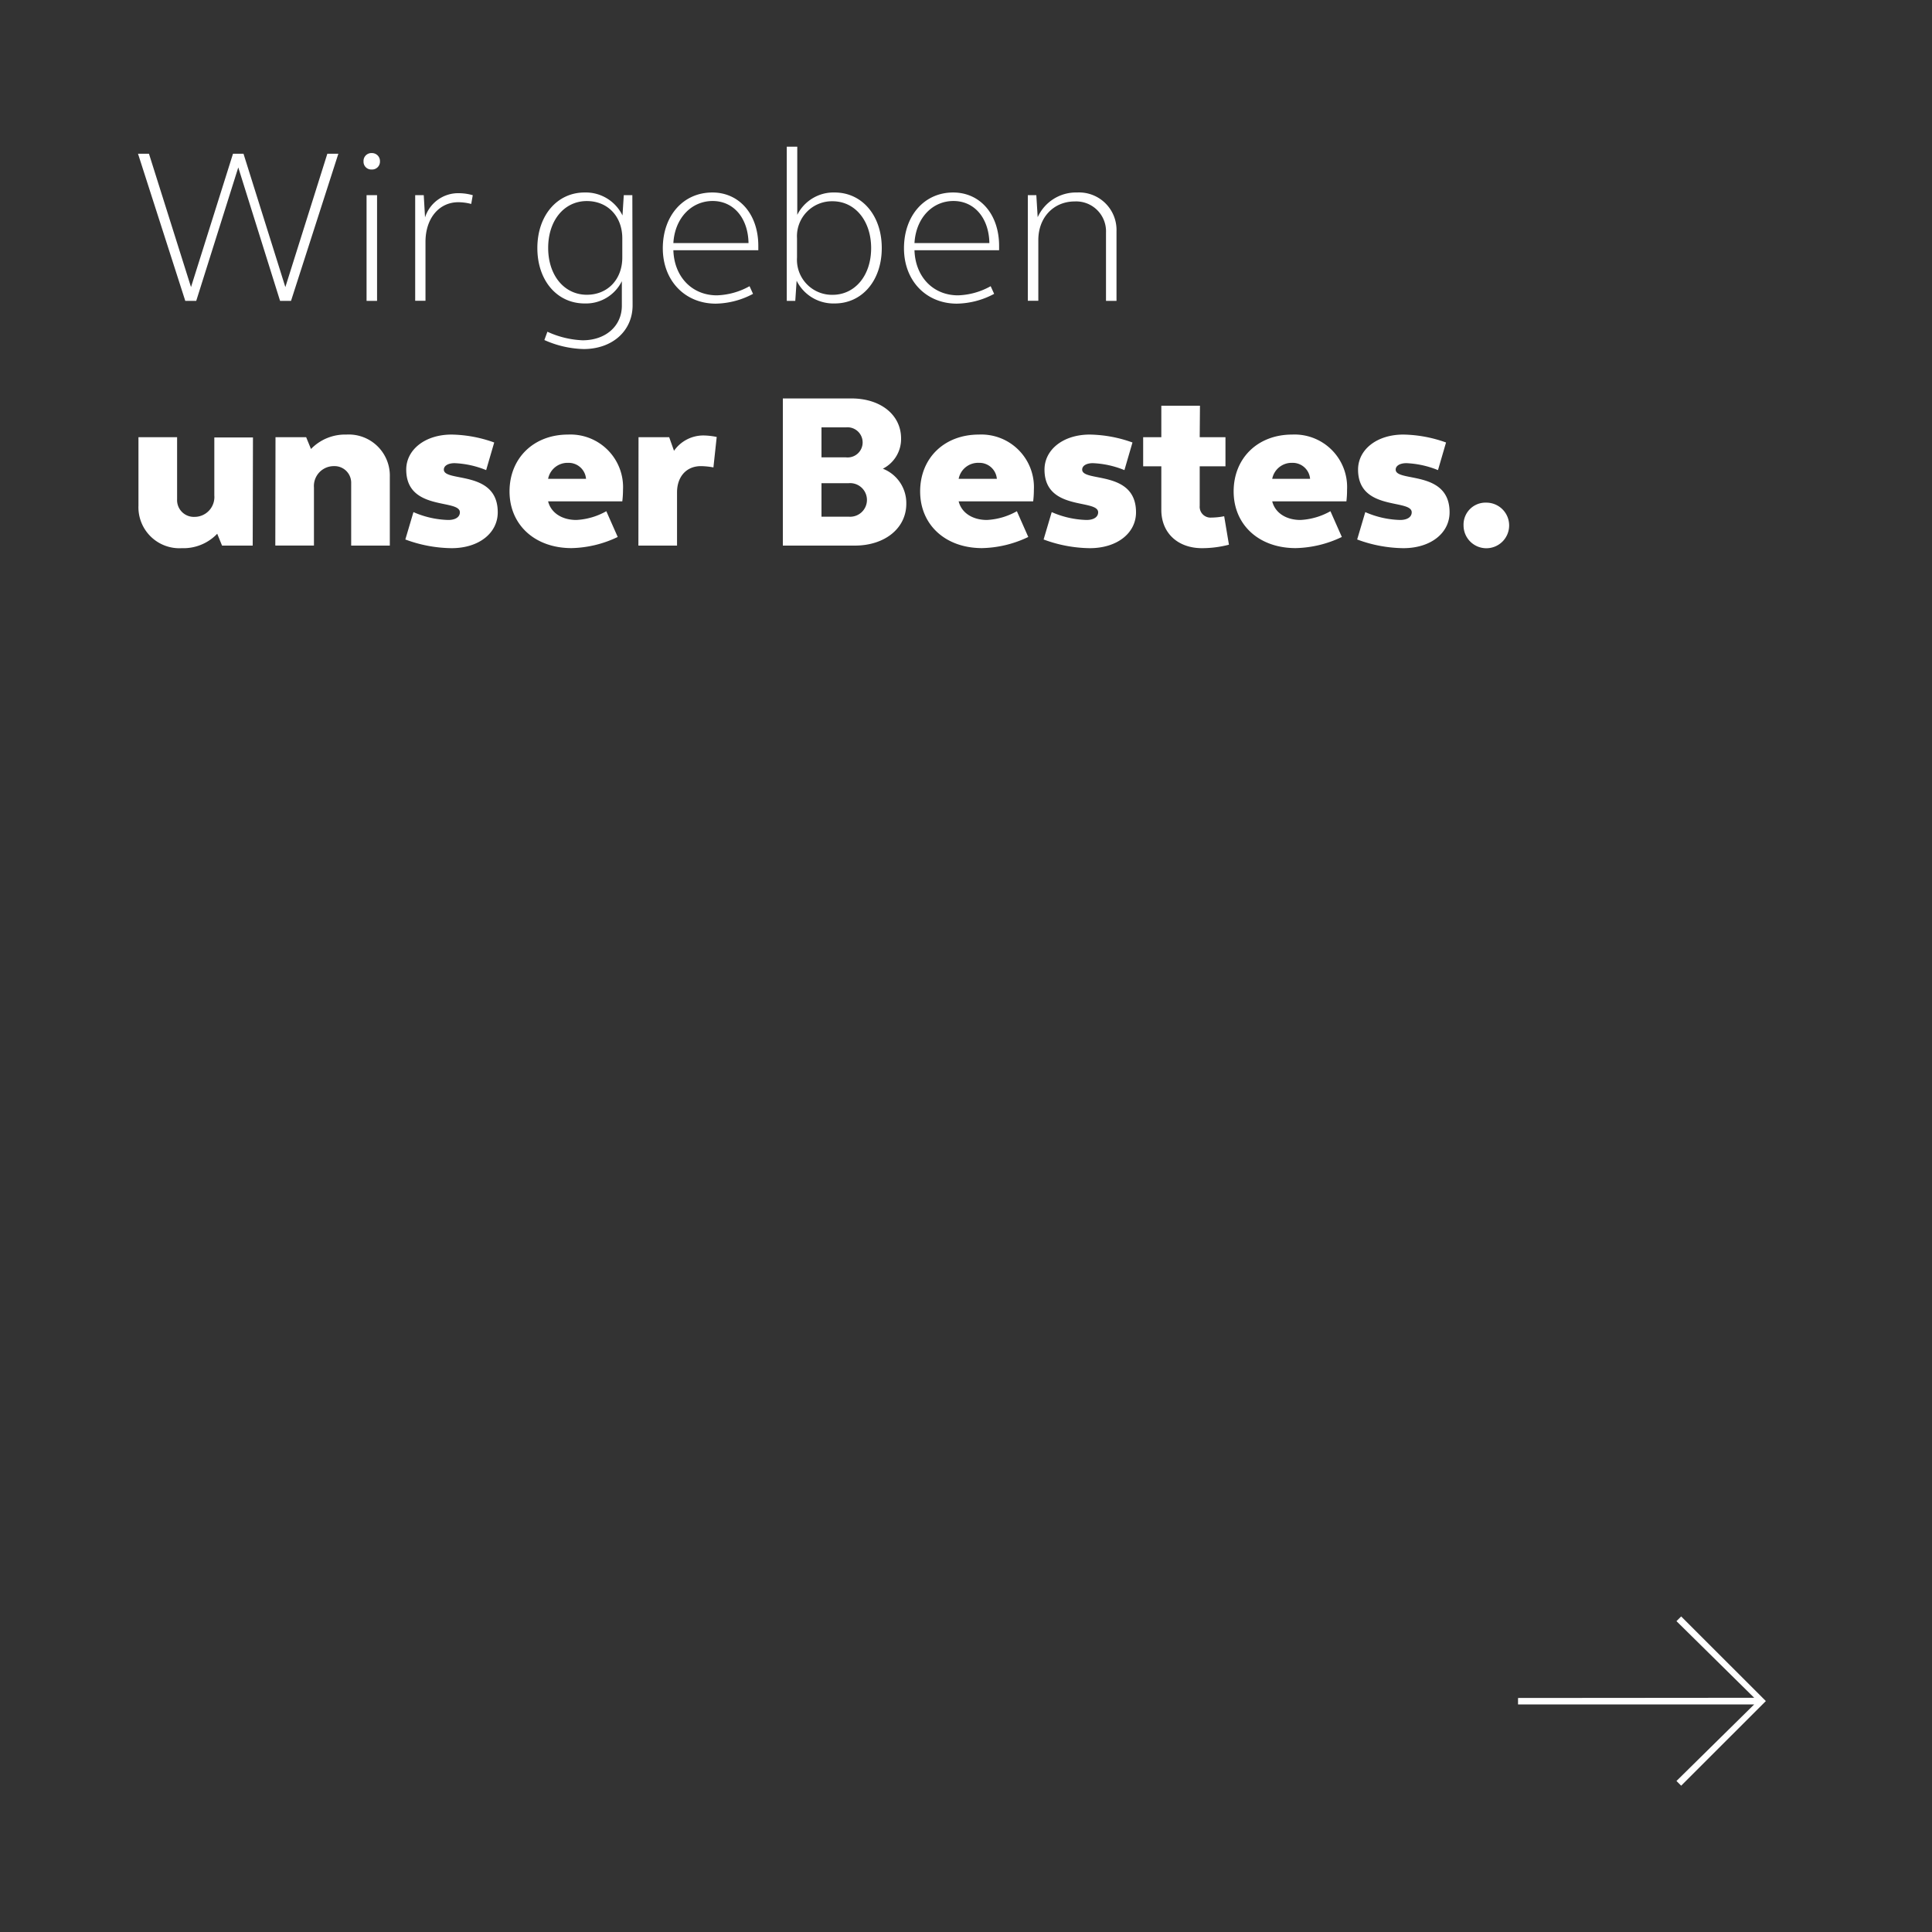 <svg id="Ebene_1" data-name="Ebene 1" xmlns="http://www.w3.org/2000/svg" viewBox="0 0 300 300"><rect x="0" y="0" width="300" height="300" fill="#333333" stroke="none"/><defs><style>.cls-1{fill:none;}.cls-2{fill:#fff;}</style></defs><rect class="cls-1" y="1" width="300" height="300"/><path class="cls-2" d="M272.39,263.63l-12.07-11.9.73-.73,13.15,13.14-13.15,13.14-.73-.73,12.07-11.89H235.72v-1Z"/><path class="cls-2" d="M45.19,46.72h-1.7L37,26,30.47,46.72h-1.7L21.43,23.87h1.7l6.53,20.71,6.52-20.71h1.63l6.5,20.71,6.52-20.71h1.71Z"/><path class="cls-2" d="M57.74,23.77A1.24,1.24,0,0,1,59,25.06a1.22,1.22,0,0,1-1.29,1.26,1.2,1.2,0,0,1-1.26-1.26A1.22,1.22,0,0,1,57.74,23.77Zm-.82,6.53h1.63V46.72H56.92Z"/><path class="cls-2" d="M64.47,30.3H65.8l.2,3.46A5.4,5.4,0,0,1,71.3,30a8,8,0,0,1,2.11.31l-.24,1.36a8,8,0,0,0-2-.27c-3,0-5.1,2.51-5.1,6.15v9.15H64.47Z"/><path class="cls-2" d="M98.23,47.4c0,4-3.16,6.8-7.61,6.8a15.8,15.8,0,0,1-6.09-1.4L85,51.51a14.39,14.39,0,0,0,5.47,1.33c3.57,0,6.09-2.21,6.09-5.37V43.66a6.21,6.21,0,0,1-5.78,3.46c-4.28,0-7.34-3.56-7.34-8.6s3.06-8.63,7.34-8.63a6.33,6.33,0,0,1,5.88,3.57l.2-3.16h1.33Zm-7.11-1.63c3.27,0,5.51-2.42,5.51-5.78V37c0-3.37-2.24-5.78-5.51-5.78-3.5,0-6,3-6,7.27S87.62,45.77,91.12,45.77Z"/><path class="cls-2" d="M110.61,29.89c4.21,0,7.14,3.4,7.14,8.29v.68H104.56c.13,4.12,2.89,7,6.76,7a11.11,11.11,0,0,0,5.07-1.42l.54,1.19a12.73,12.73,0,0,1-5.78,1.52c-4.79,0-8.23-3.56-8.23-8.6S106.08,29.89,110.61,29.89Zm-6,7.85h11.62c-.07-3.87-2.31-6.53-5.57-6.53S104.79,33.83,104.56,37.74Z"/><path class="cls-2" d="M122.17,22.78h1.63V33.36a6.3,6.3,0,0,1,5.81-3.47c4.25,0,7.31,3.57,7.31,8.63s-3.06,8.6-7.31,8.6a6.37,6.37,0,0,1-5.91-3.53l-.21,3.13h-1.32Zm7.1,8.47A5.43,5.43,0,0,0,123.76,37v3a5.44,5.44,0,0,0,5.51,5.78c3.5,0,6-3,6-7.25S132.77,31.25,129.27,31.25Z"/><path class="cls-2" d="M148,29.89c4.21,0,7.14,3.4,7.14,8.29v.68H142c.13,4.12,2.89,7,6.76,7a11.07,11.07,0,0,0,5.07-1.42l.54,1.19a12.67,12.67,0,0,1-5.78,1.52c-4.79,0-8.22-3.56-8.22-8.6S143.52,29.89,148,29.89Zm-6,7.85h11.63c-.07-3.87-2.32-6.53-5.58-6.53S142.23,33.83,142,37.74Z"/><path class="cls-2" d="M159.6,30.3h1.32l.21,3.43a6.53,6.53,0,0,1,6.12-3.84,5.82,5.82,0,0,1,6.12,6V46.72h-1.63V36.08a4.64,4.64,0,0,0-4.86-4.8c-3.24,0-5.65,2.45-5.65,6v9.42H159.6Z"/><path class="cls-2" d="M39.24,84.72H34.48l-.75-1.84a7.23,7.23,0,0,1-5.5,2.24,6.36,6.36,0,0,1-6.73-6.59V67.89h6v9.65a2.6,2.6,0,0,0,2.69,2.72,3.08,3.08,0,0,0,3.09-3.33v-9h6Z"/><path class="cls-2" d="M42.78,67.89h4.76l.75,1.83a7.37,7.37,0,0,1,5.5-2.24,6.38,6.38,0,0,1,6.74,6.6V84.72h-6V75.06a2.58,2.58,0,0,0-2.65-2.68,3.09,3.09,0,0,0-3.13,3.33v9h-6Z"/><path class="cls-2" d="M70.12,67.48a20.38,20.38,0,0,1,6.62,1.23L75.49,73a14.49,14.49,0,0,0-4.9-1.08c-1,0-1.67.4-1.67,1,0,2,8.37,0,8.37,6.63,0,3.23-2.93,5.57-7.17,5.57a21.19,21.19,0,0,1-7.18-1.35l1.26-4.25a14.35,14.35,0,0,0,5.4,1.22c1.16,0,1.81-.48,1.81-1.19,0-2.11-8.33-.14-8.33-6.63C63.08,69.83,66,67.48,70.12,67.48Z"/><path class="cls-2" d="M88.2,67.48a8.17,8.17,0,0,1,8.54,8.57,15.13,15.13,0,0,1-.11,1.8H85.11c.44,1.77,2.14,2.89,4.38,2.89a10.54,10.54,0,0,0,4.66-1.36l1.77,4a17.36,17.36,0,0,1-7.17,1.73c-5.71,0-9.63-3.63-9.63-8.8S82.87,67.48,88.2,67.48Zm-3.09,6.87H91a2.71,2.71,0,0,0-2.79-2.48A3.07,3.07,0,0,0,85.11,74.35Z"/><path class="cls-2" d="M99.15,67.89h4.76l.75,2.11a5.55,5.55,0,0,1,4.69-2.38,11,11,0,0,1,1.94.23l-.51,4.73a11.24,11.24,0,0,0-1.94-.2c-2.28,0-3.71,1.66-3.71,4.08v8.26h-6Z"/><path class="cls-2" d="M121.56,61.87H132.2c4.55,0,7.72,2.55,7.72,6.22a5.17,5.17,0,0,1-2.83,4.69,5.73,5.73,0,0,1,3.64,5.44c0,3.81-3.33,6.5-8,6.5H121.56Zm6,9.15h3.81a2.33,2.33,0,0,0,2.58-2.31,2.35,2.35,0,0,0-2.58-2.35h-3.81Zm0,9.21h4.22a2.61,2.61,0,1,0,0-5.2h-4.22Z"/><path class="cls-2" d="M152,67.48a8.17,8.17,0,0,1,8.54,8.57,15.13,15.13,0,0,1-.11,1.8H148.86c.44,1.77,2.14,2.89,4.39,2.89a10.54,10.54,0,0,0,4.65-1.36l1.77,4a17.36,17.36,0,0,1-7.17,1.73c-5.71,0-9.62-3.63-9.62-8.8S146.62,67.48,152,67.48Zm-3.09,6.87h5.88A2.71,2.71,0,0,0,152,71.87,3.07,3.07,0,0,0,148.86,74.35Z"/><path class="cls-2" d="M169.22,67.48a20.39,20.39,0,0,1,6.63,1.23L174.6,73a14.49,14.49,0,0,0-4.9-1.08c-1,0-1.66.4-1.66,1,0,2,8.36,0,8.36,6.63,0,3.23-2.93,5.57-7.18,5.57a21.18,21.18,0,0,1-7.17-1.35l1.26-4.25a14.35,14.35,0,0,0,5.4,1.22c1.16,0,1.81-.48,1.81-1.19,0-2.11-8.33-.14-8.33-6.63C162.19,69.83,165.08,67.48,169.22,67.48Z"/><path class="cls-2" d="M186.29,67.89h4v4.52h-4v6.15a1.68,1.68,0,0,0,1.8,1.81,10.61,10.61,0,0,0,2-.21l.74,4.42a16.66,16.66,0,0,1-4.18.54c-3.77,0-6.32-2.37-6.32-5.94V72.41h-2.82V67.89h2.82V63h6Z"/><path class="cls-2" d="M200.64,67.48a8.16,8.16,0,0,1,8.53,8.57,15.15,15.15,0,0,1-.1,1.8H197.55c.44,1.77,2.14,2.89,4.38,2.89a10.54,10.54,0,0,0,4.66-1.36l1.77,4a17.36,17.36,0,0,1-7.17,1.73c-5.72,0-9.63-3.63-9.63-8.8S195.3,67.48,200.64,67.48Zm-3.09,6.87h5.88a2.71,2.71,0,0,0-2.79-2.48A3.07,3.07,0,0,0,197.55,74.35Z"/><path class="cls-2" d="M217.91,67.48a20.44,20.44,0,0,1,6.63,1.23L223.29,73a14.6,14.6,0,0,0-4.9-1.08c-1,0-1.67.4-1.67,1,0,2,8.37,0,8.37,6.63,0,3.23-2.93,5.57-7.18,5.57a21.18,21.18,0,0,1-7.17-1.35L212,79.52a14.35,14.35,0,0,0,5.4,1.22c1.16,0,1.81-.48,1.81-1.19,0-2.11-8.33-.14-8.33-6.63C210.88,69.83,213.77,67.48,217.91,67.48Z"/><path class="cls-2" d="M230.8,78.05a3.54,3.54,0,1,1-3.54,3.54A3.41,3.41,0,0,1,230.8,78.05Z"/></svg>